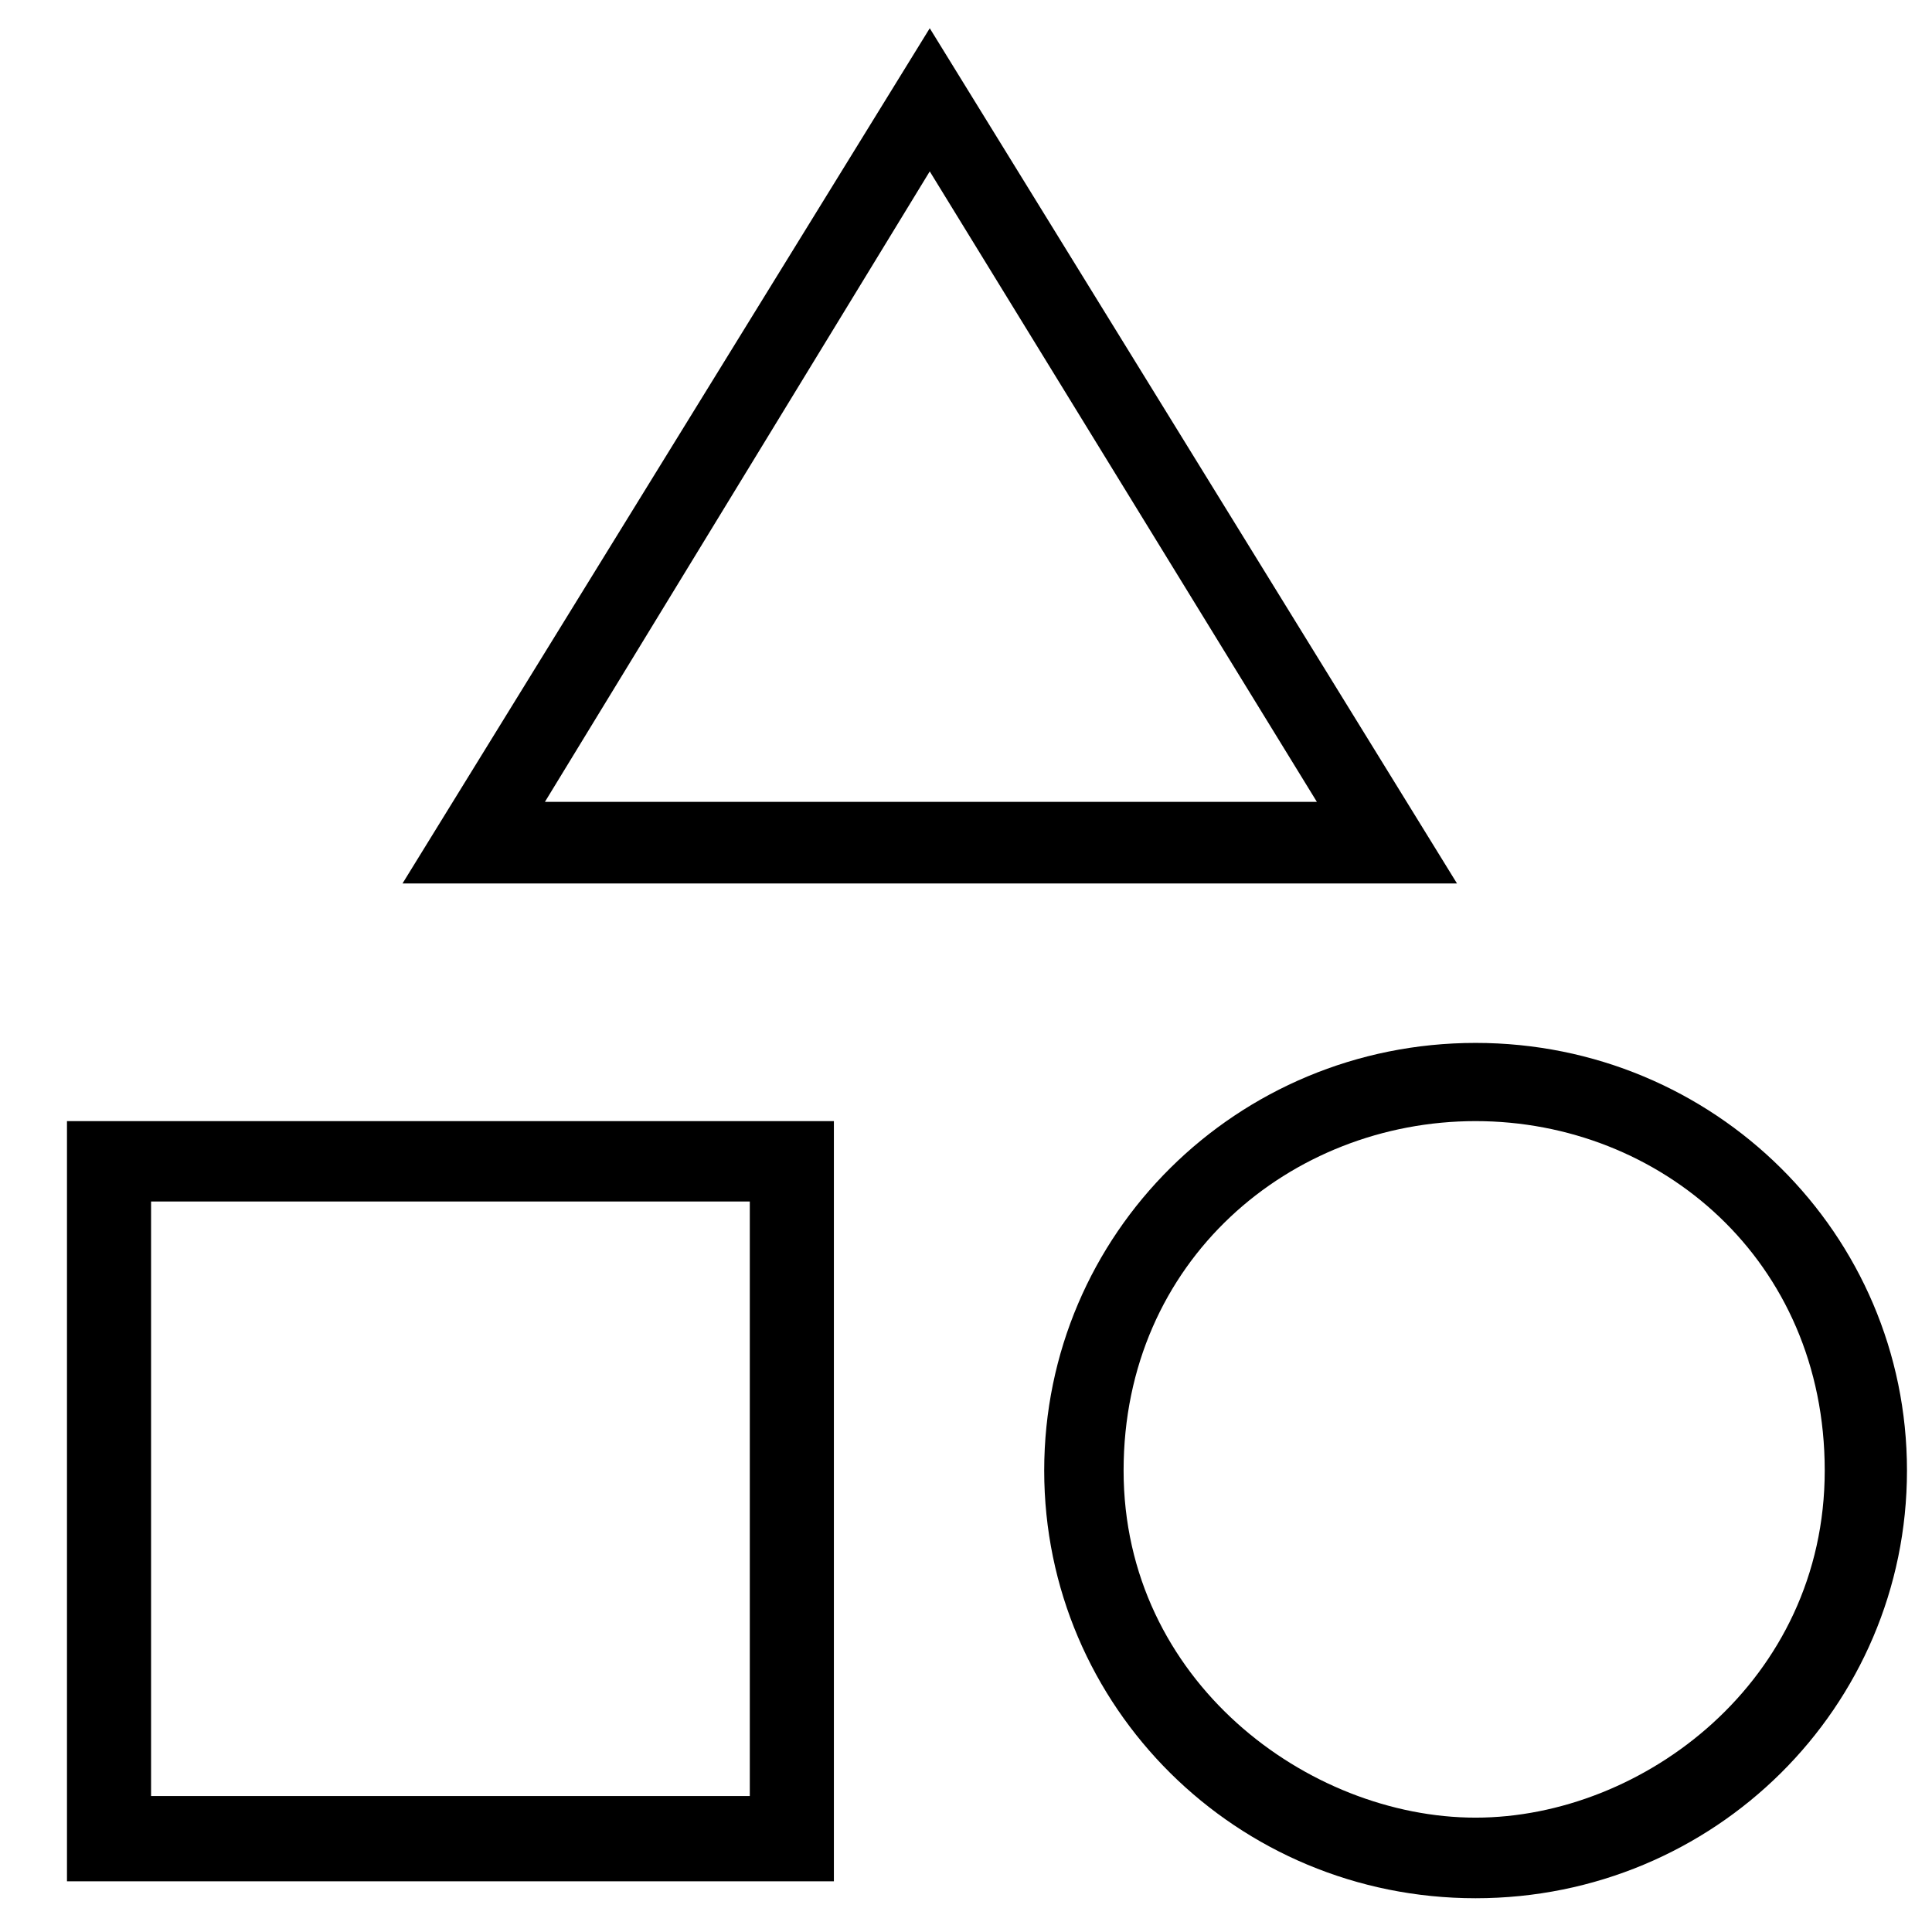 <svg width="21" height="21" viewBox="0 0 21 21" fill="none" xmlns="http://www.w3.org/2000/svg">
<path d="M10.106 0.307L4.375 9.603H15.837L10.106 0.307ZM10.106 1.863L14.314 8.716H5.923L10.106 1.863ZM16.039 11.336C13.444 11.336 11.35 13.412 11.35 15.984C11.35 18.556 13.444 20.633 16.039 20.633C18.634 20.633 20.728 18.556 20.728 15.984C20.728 13.412 18.634 11.336 16.039 11.336ZM16.039 19.757C14.22 19.757 12.213 18.271 12.213 15.984C12.213 13.698 14.031 12.186 16.039 12.186C18.047 12.186 19.834 13.698 19.834 15.984C19.834 18.271 17.858 19.757 16.039 19.757ZM0.728 20.449H9.064V12.186H0.728V20.449ZM1.642 13.06H8.15V19.522H1.642V13.06Z" fill="black"/>
</svg>
